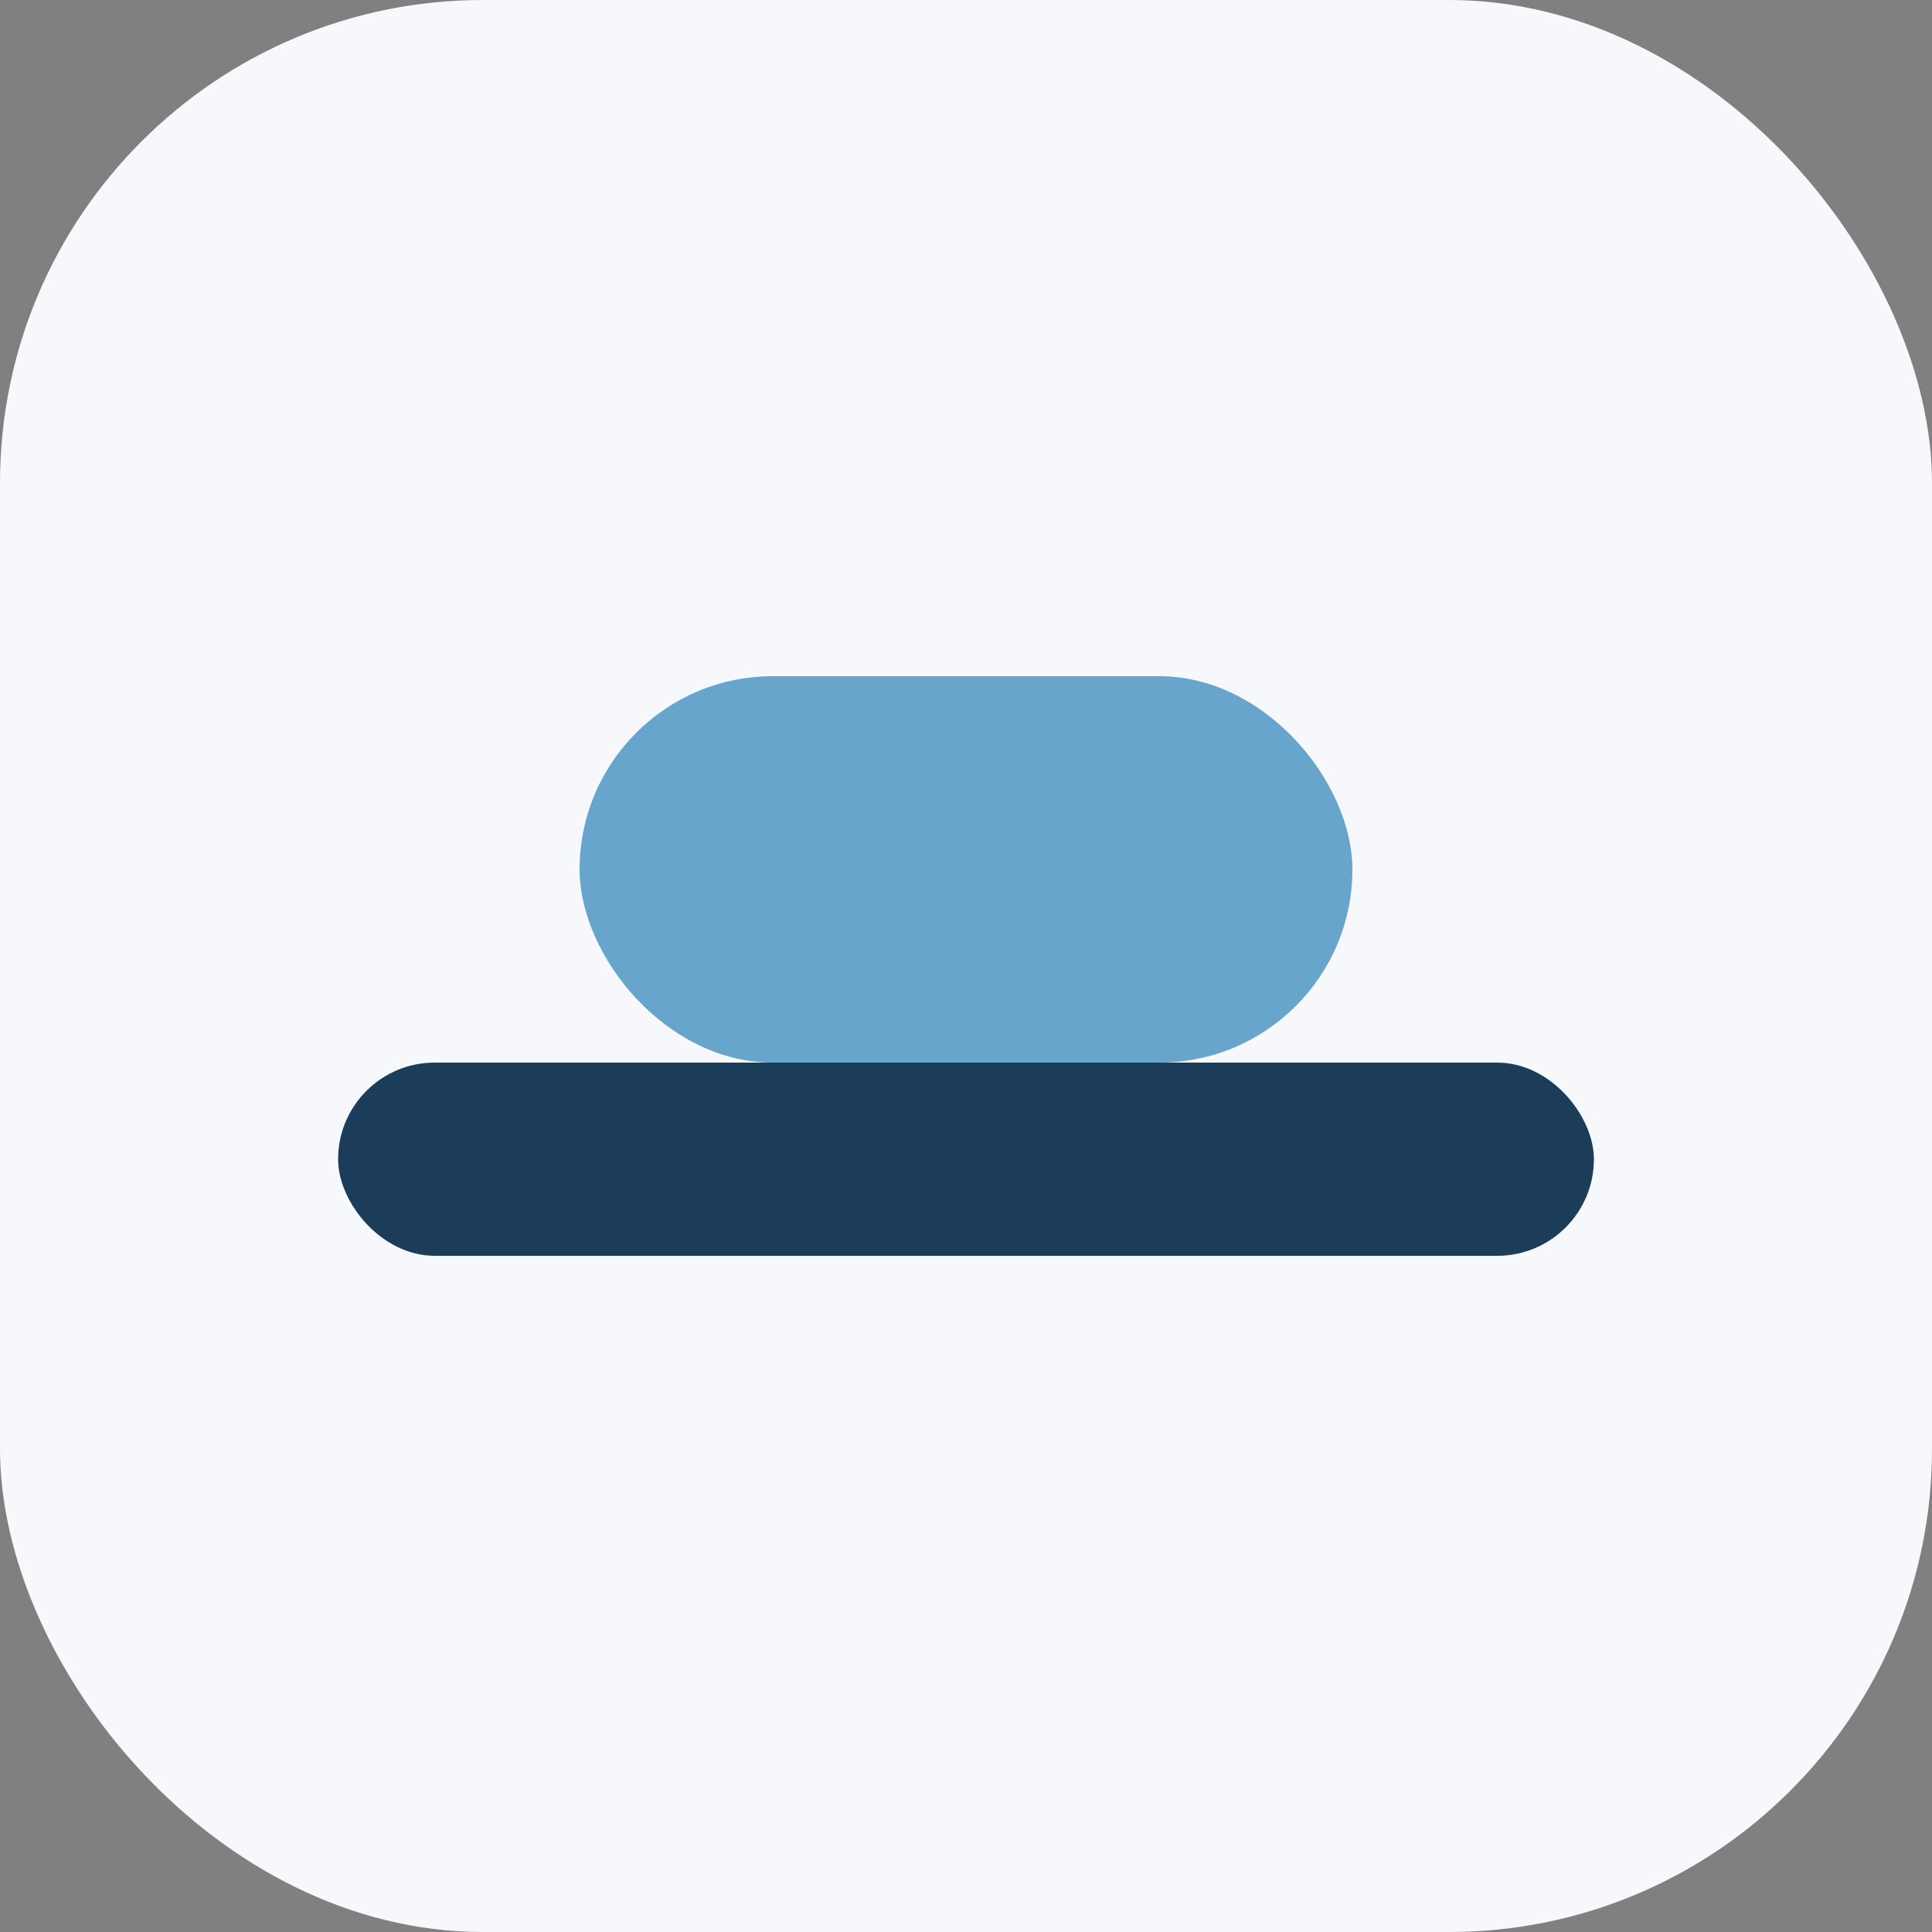 <?xml version="1.0" encoding="UTF-8"?>
<svg xmlns="http://www.w3.org/2000/svg" width="40" height="40" viewBox="0 0 40 40"><rect x="0" y="0" width="40" height="40" fill="#808080" stroke="none"/><rect width="40" height="40" rx="10" fill="#F6F8FB"/><rect x="7" y="22" width="26" height="4" rx="2" fill="#1C3D5A"/><rect x="12" y="14" width="16" height="8" rx="4" fill="#68A5CC"/><rect x="17" y="7" width="6" height="7" rx="3" fill="#F6F8FB"/></svg>
